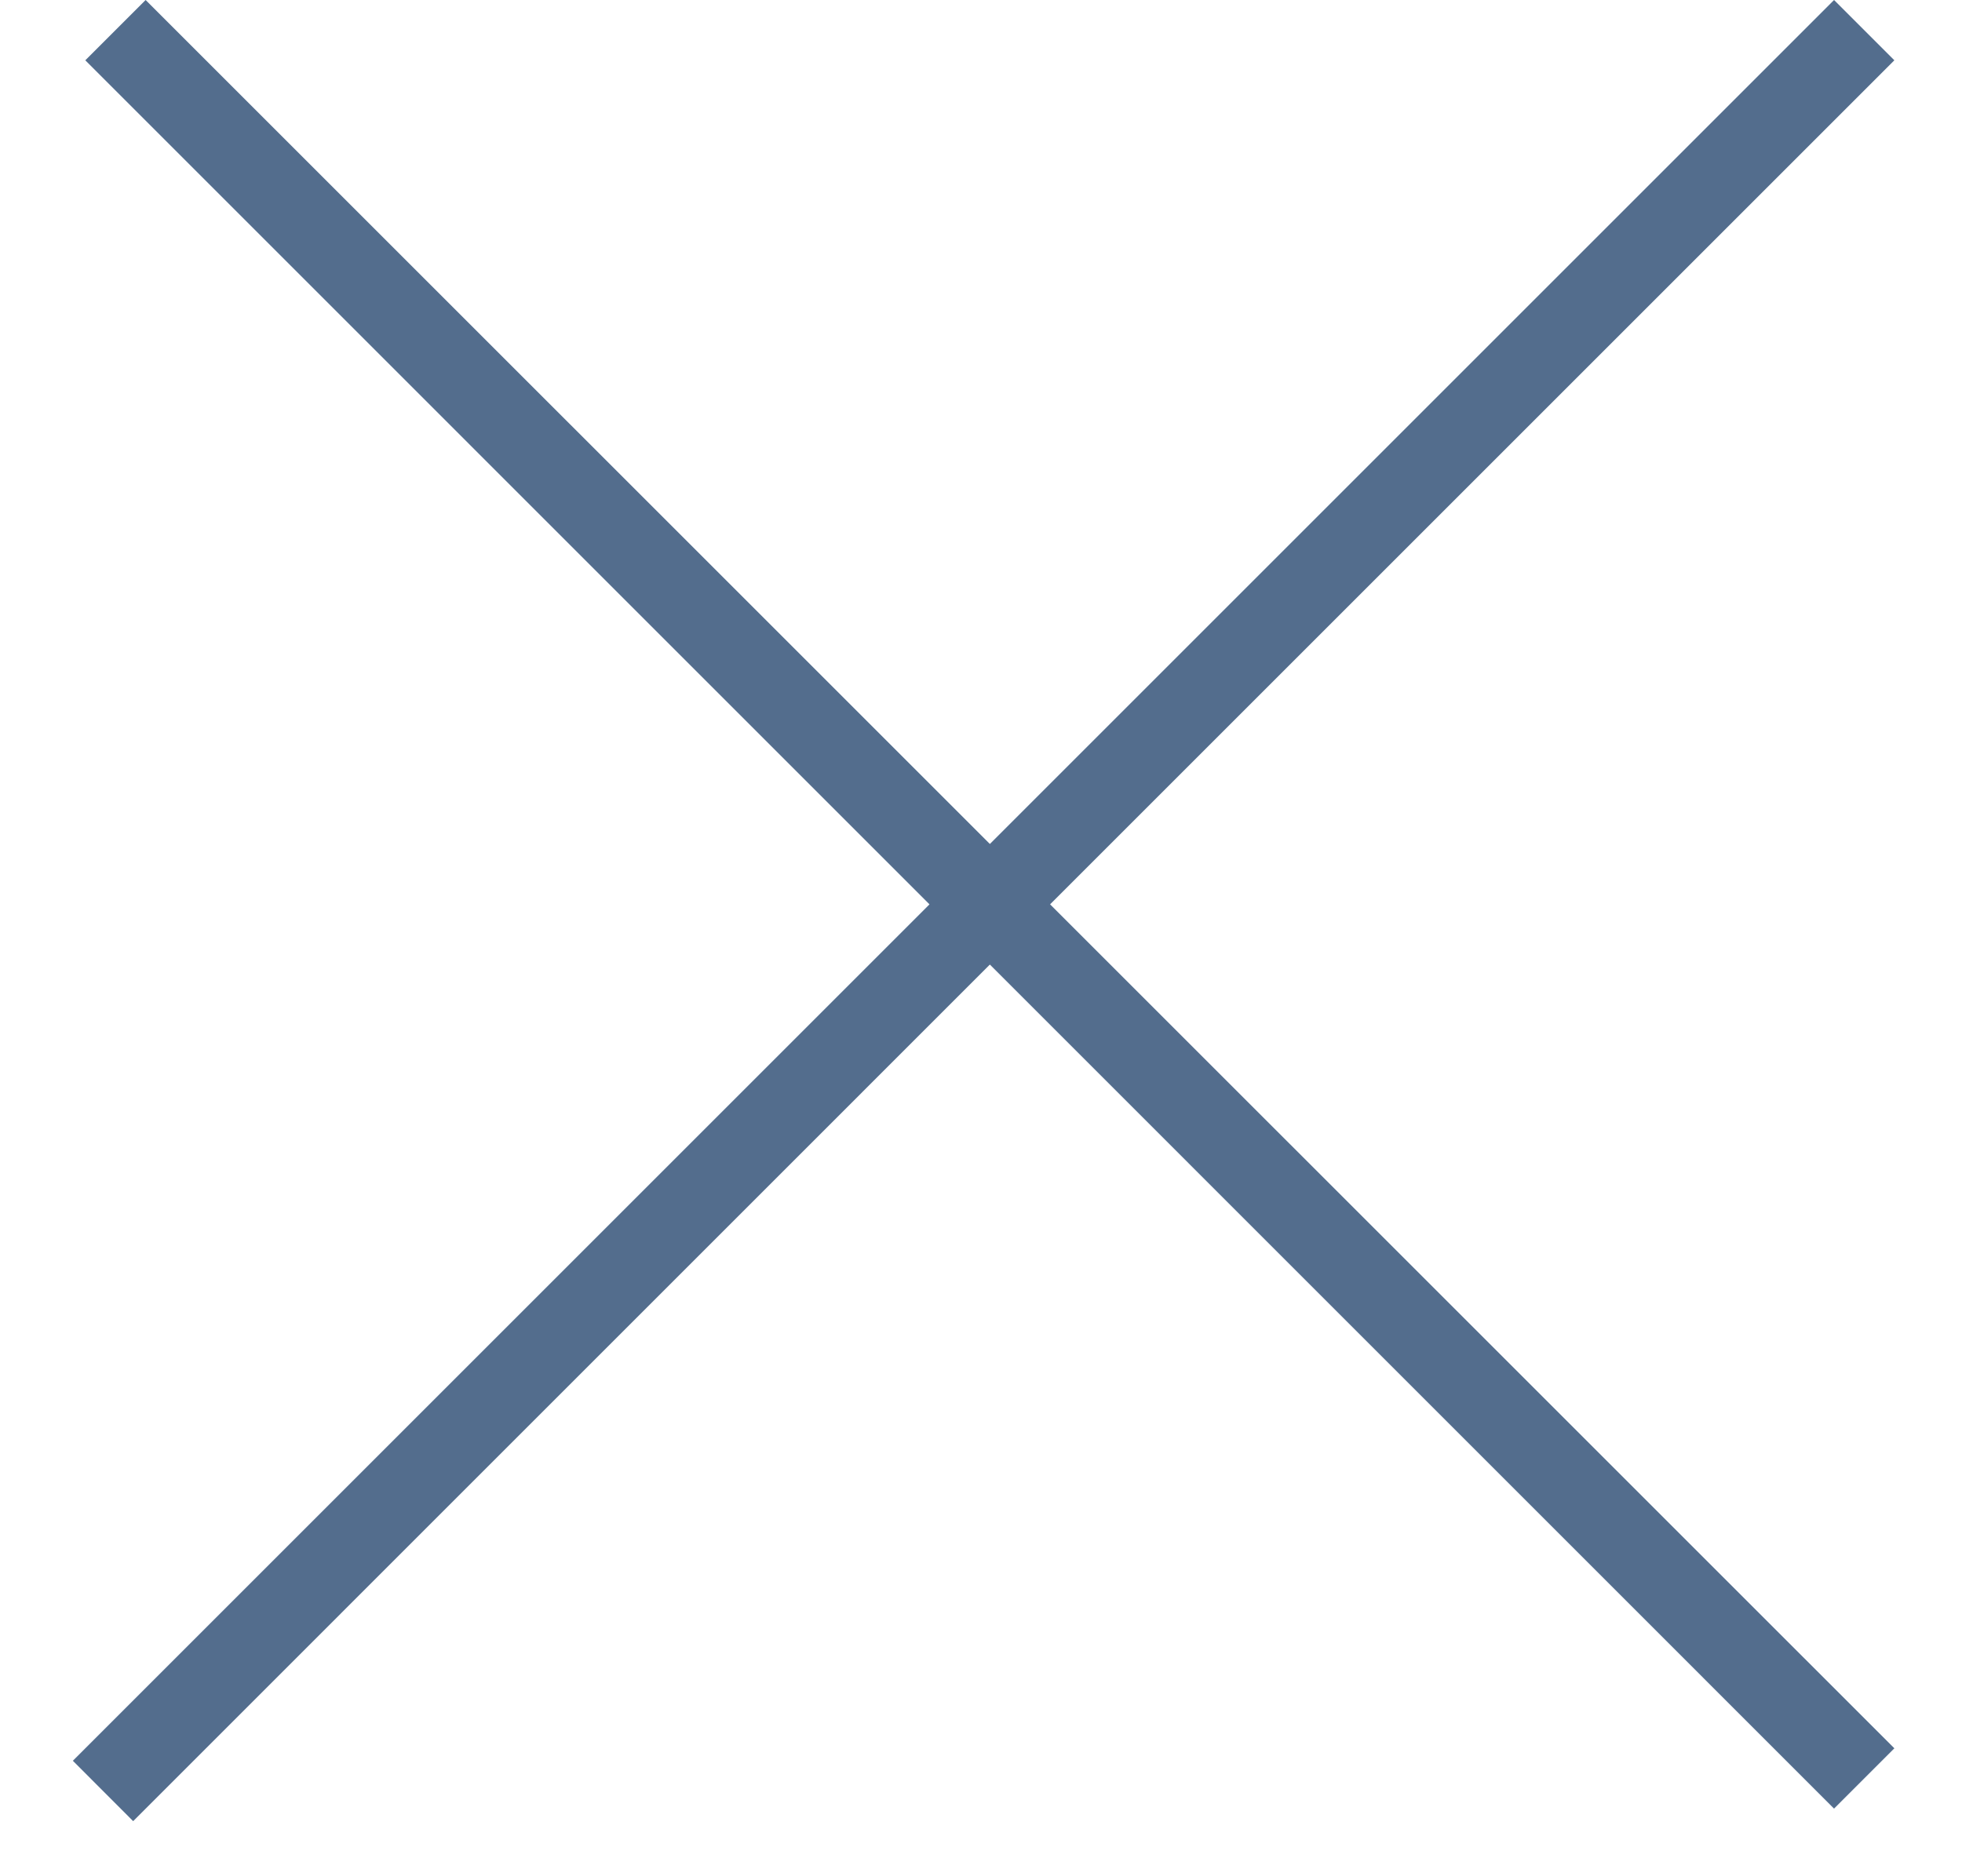 <?xml version="1.0" encoding="UTF-8"?> <svg xmlns="http://www.w3.org/2000/svg" width="23" height="22" viewBox="0 0 23 22" fill="none"><path d="M22.207 0.707L12.31 10.604L22.207 20.5L21.5 21.207L11.604 11.31L1.561 21.354L0.854 20.646L10.896 10.604L1 0.707L1.707 0L11.604 9.896L21.5 0L22.207 0.707Z" fill="#536D8D"></path></svg> 